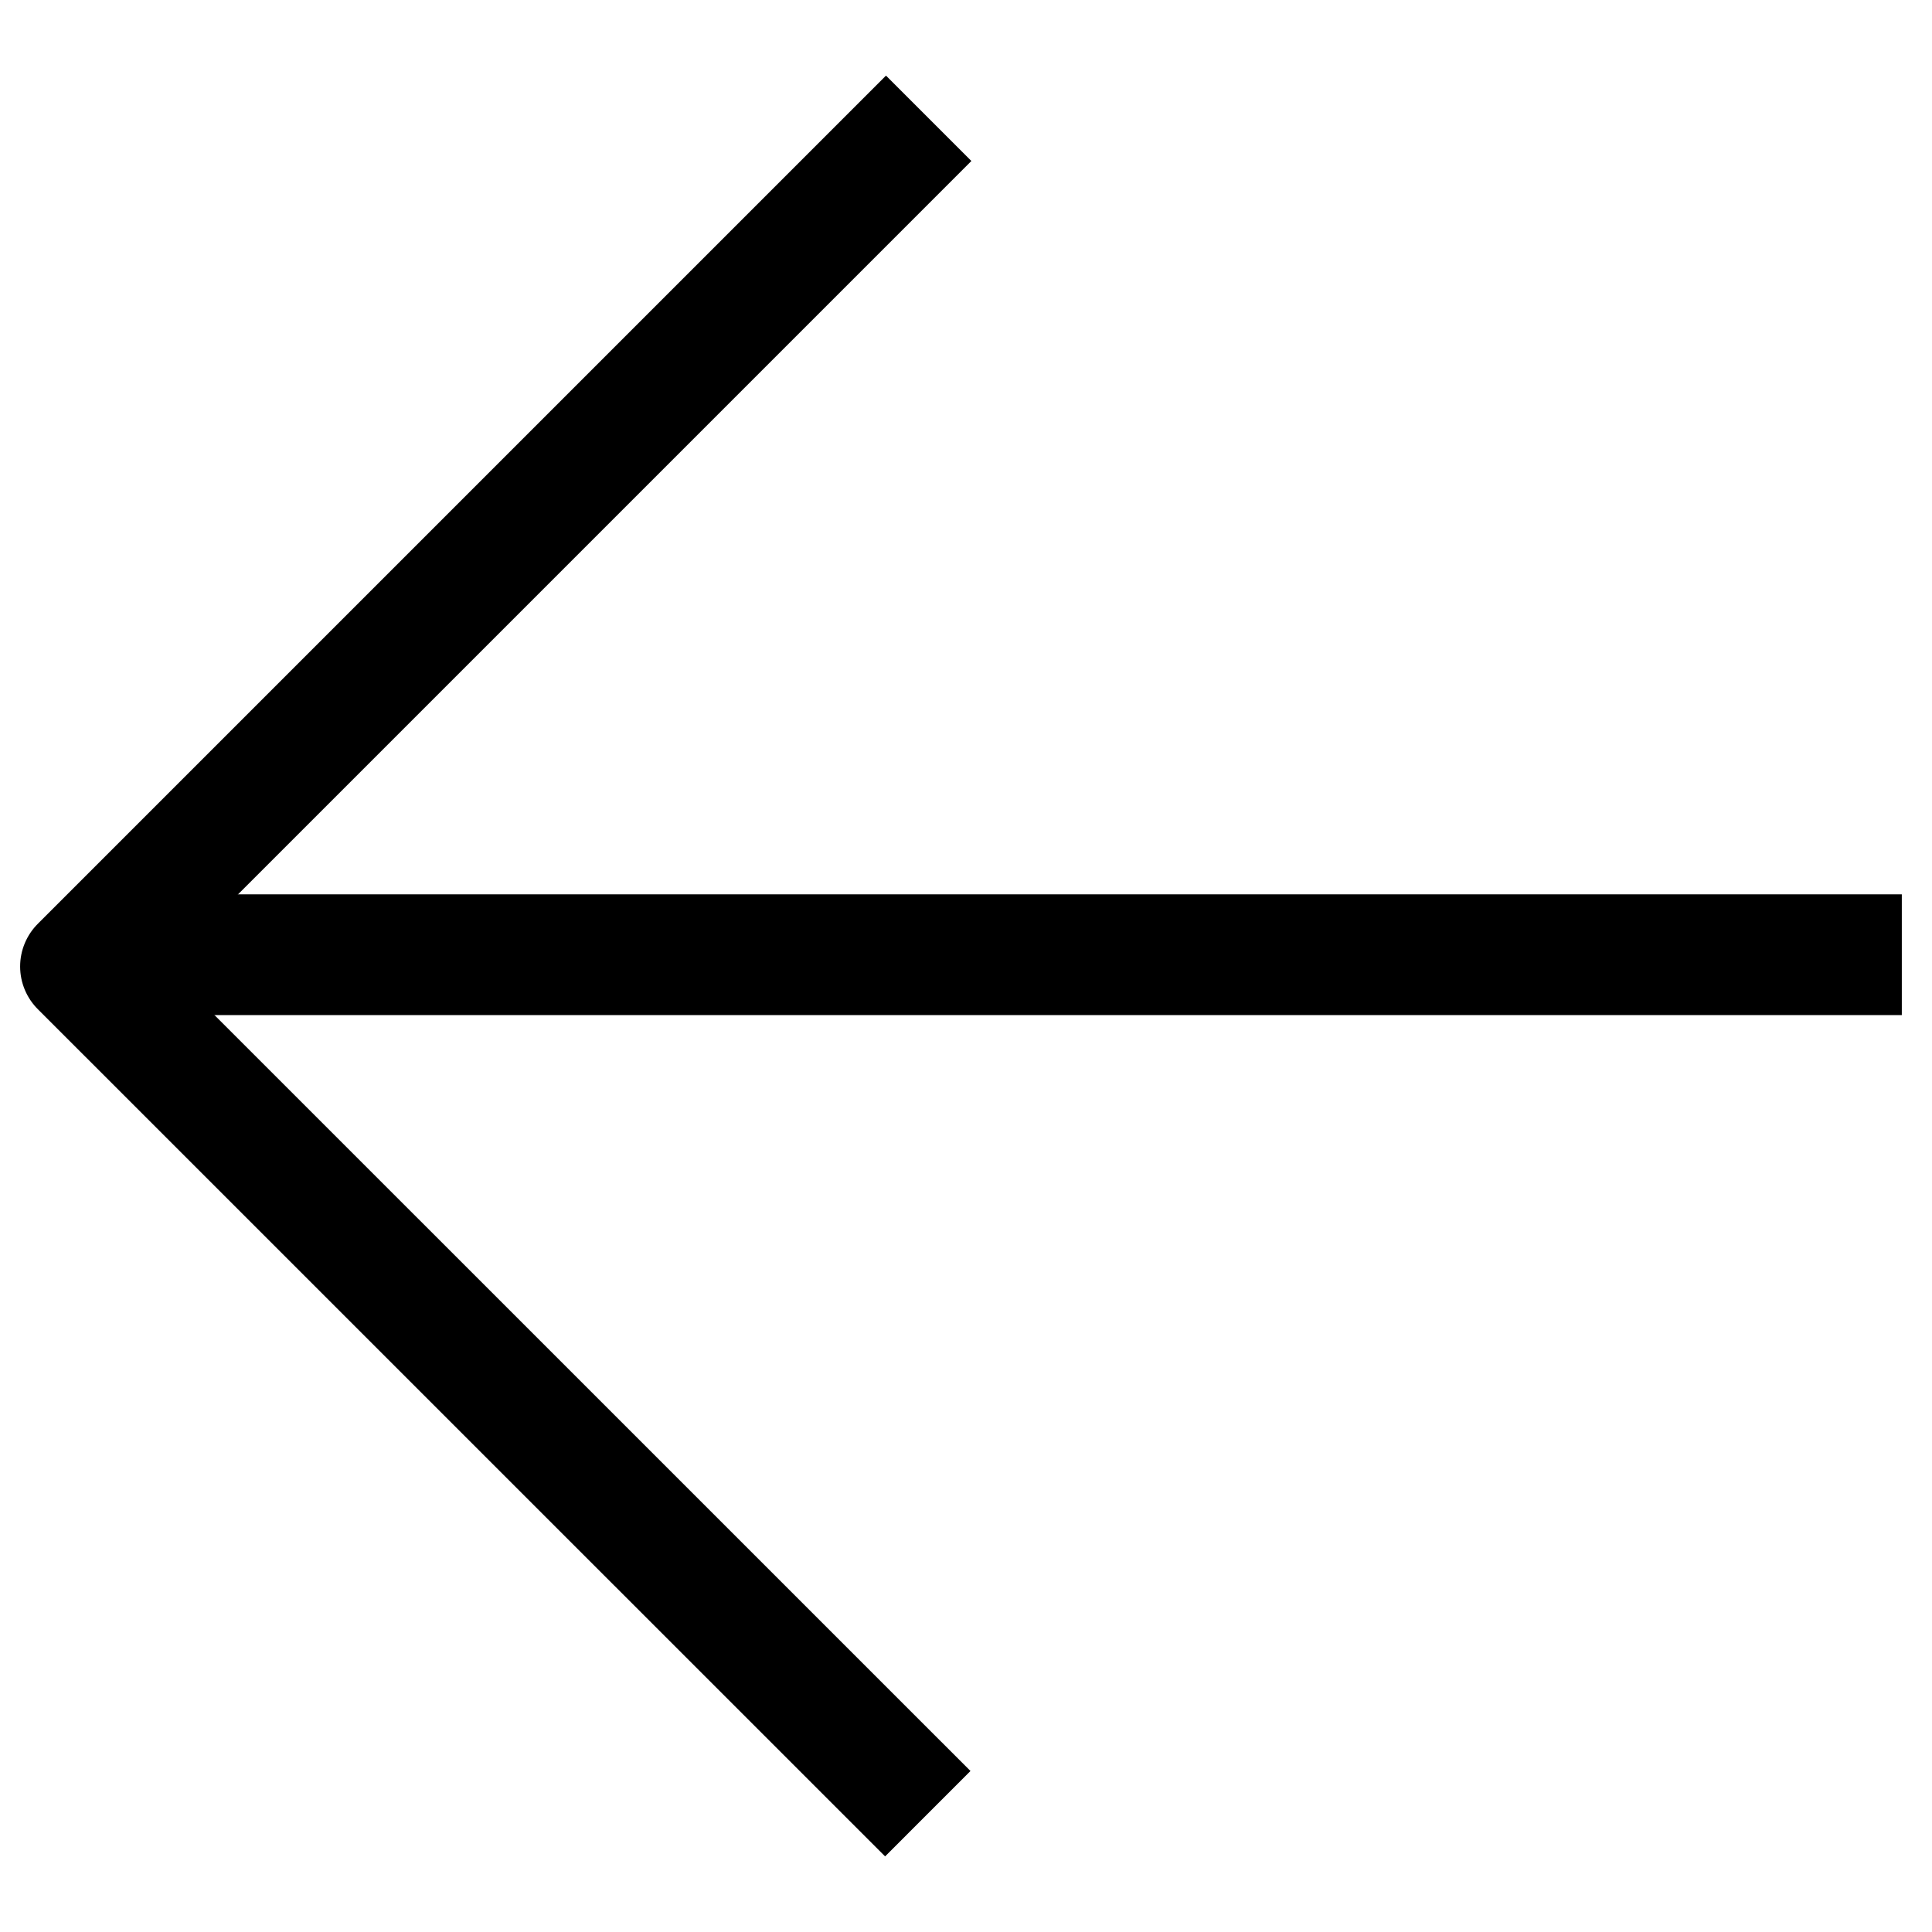 <svg width="24" height="24" viewBox="0 0 24 24" fill="none" xmlns="http://www.w3.org/2000/svg">
<path d="M22.875 11.86L2.039 11.86" stroke="black" stroke-width="1.5" stroke-linecap="square" stroke-linejoin="round"/>
<path d="M11.006 2L1 12.006L10.995 22" stroke="black" stroke-width="1.5" stroke-linecap="square" stroke-linejoin="round"/>
</svg>

